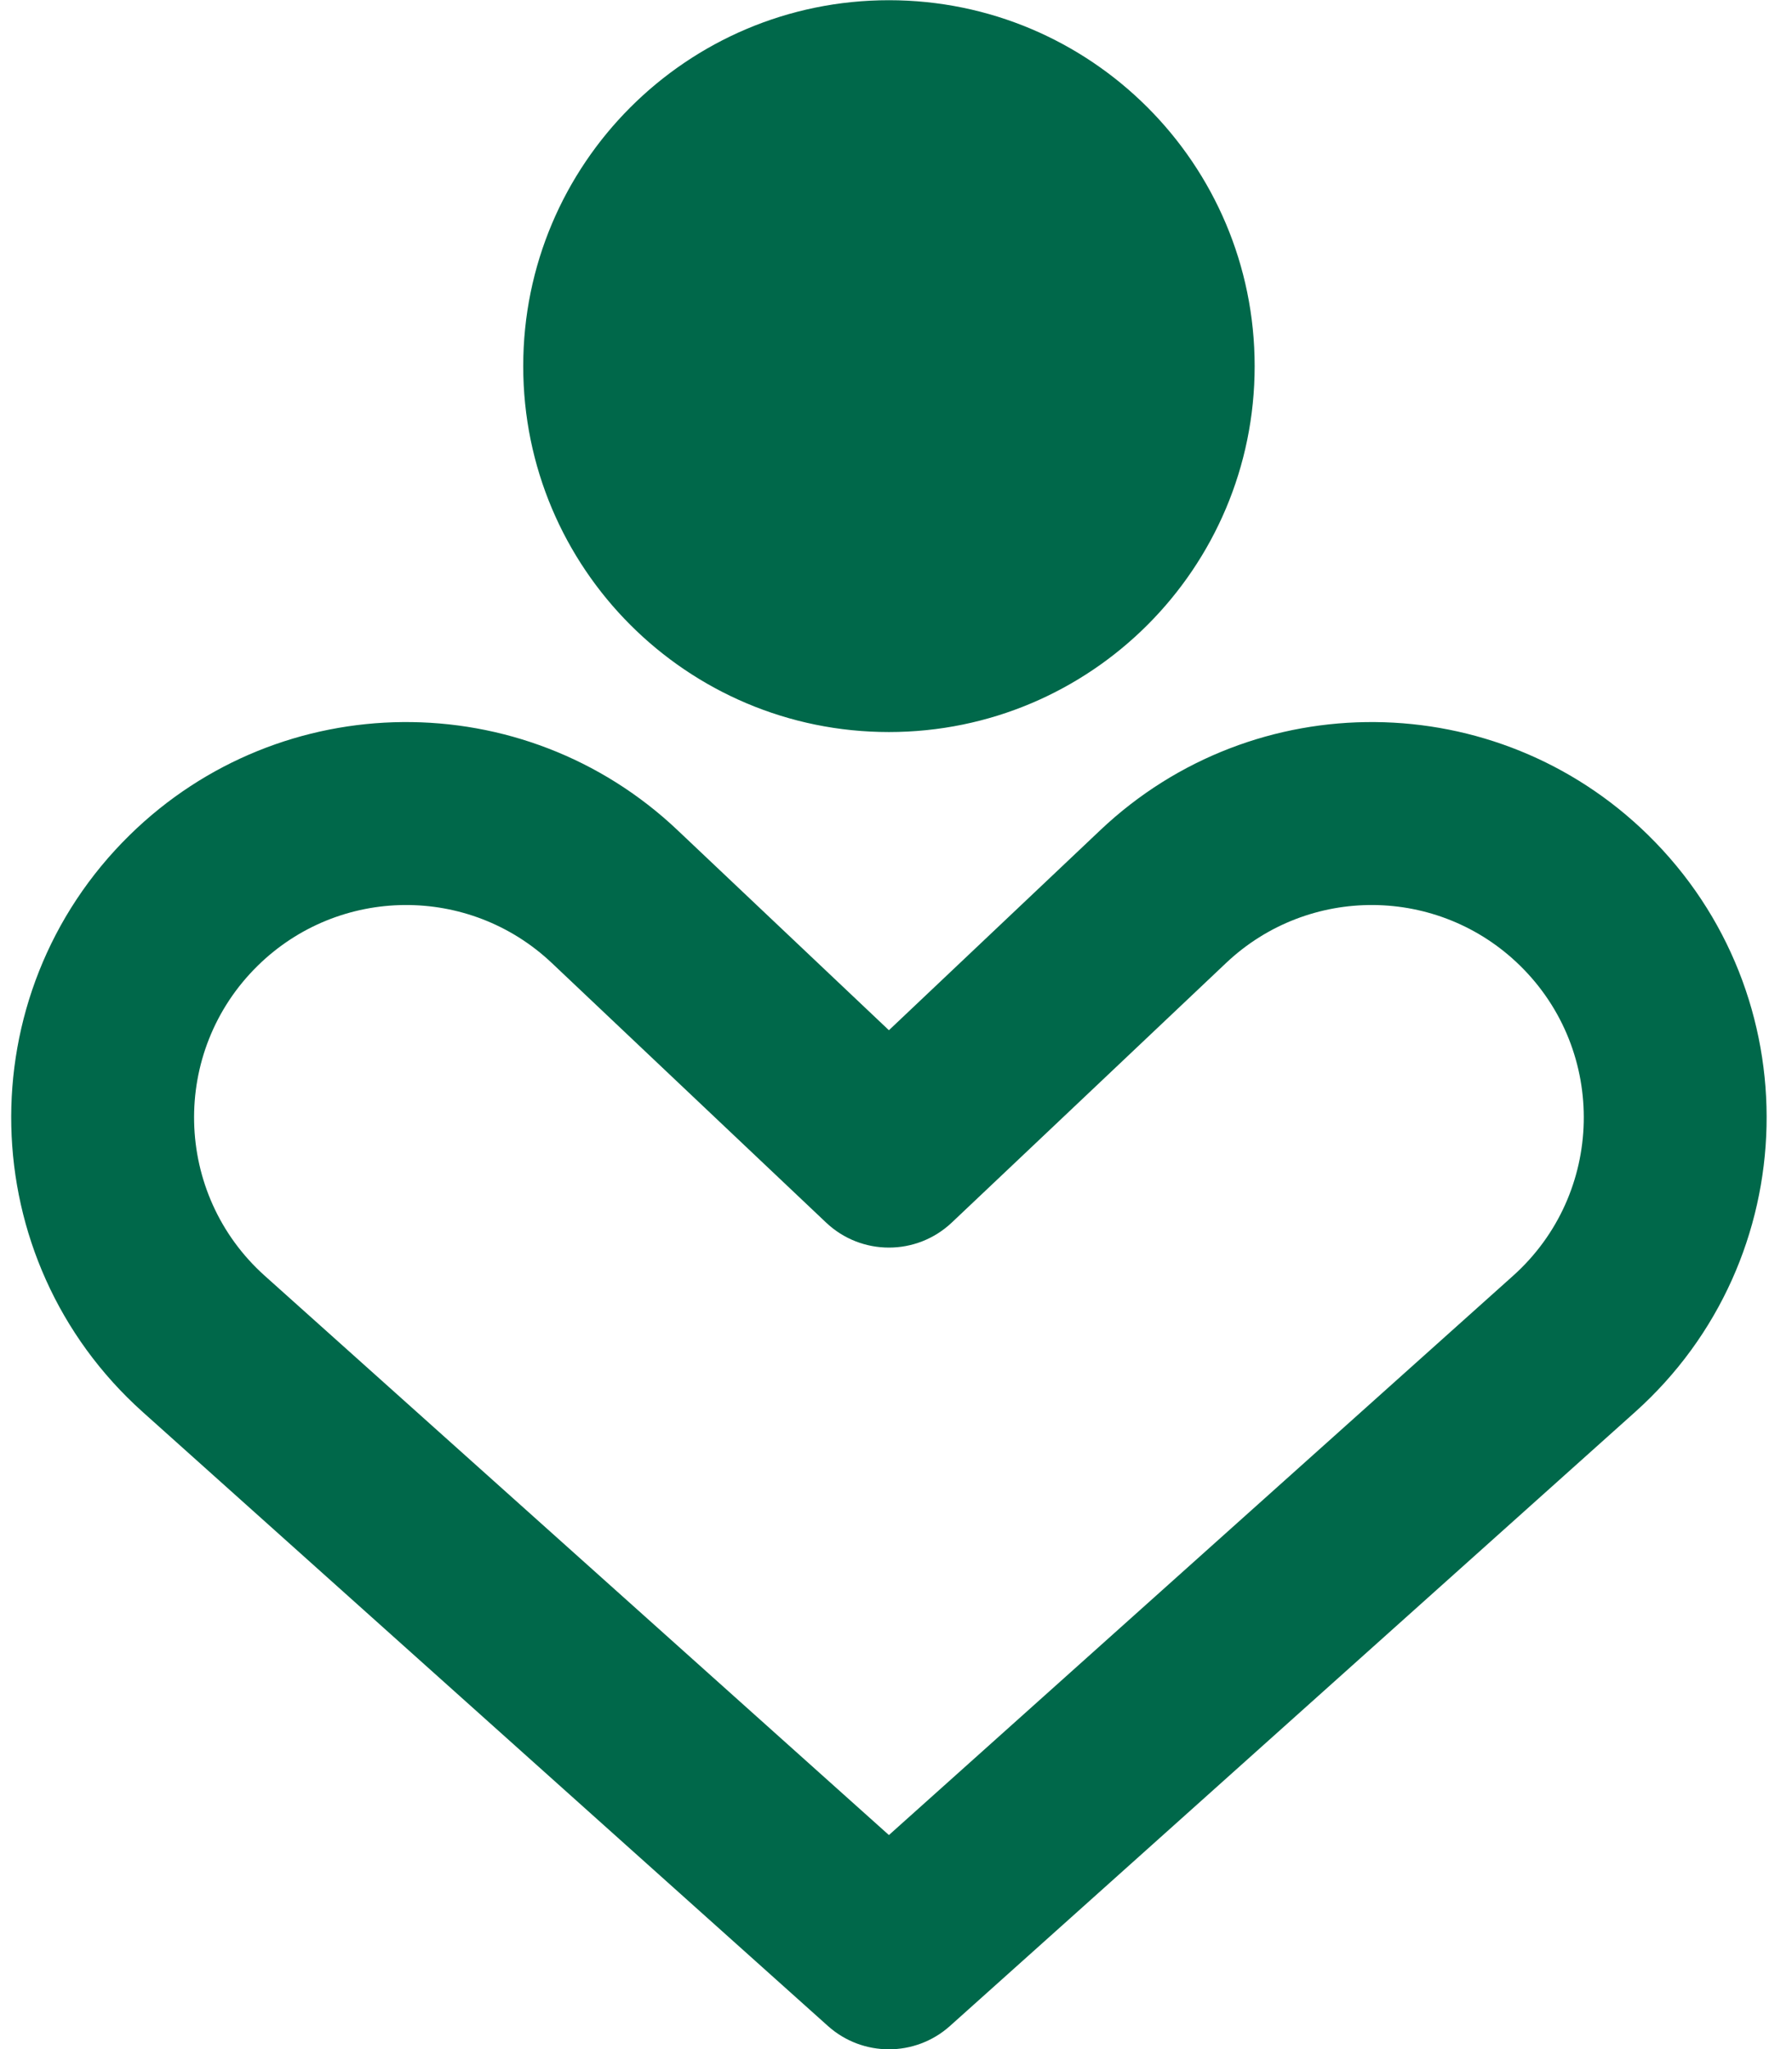 <svg width="42" height="48" viewBox="0 0 42 48" fill="none" xmlns="http://www.w3.org/2000/svg">
<path fill-rule="evenodd" clip-rule="evenodd" d="M12.263 8.577C12.263 3.843 16.1 0.005 20.834 0.005C25.568 0.005 29.406 3.843 29.406 8.577C29.406 13.311 25.568 17.148 20.834 17.148C16.1 17.148 12.263 13.311 12.263 8.577ZM15.878 19.445C12.264 16.027 6.595 16.077 3.042 19.559C-0.781 23.306 -0.642 29.506 3.346 33.077L19.405 47.459C20.218 48.187 21.45 48.187 22.264 47.459L38.322 33.077C42.31 29.506 42.449 23.306 38.626 19.559C35.073 16.077 29.404 16.027 25.79 19.445L20.834 24.133L15.878 19.445ZM6.042 22.62C7.95 20.75 10.993 20.724 12.934 22.559L19.362 28.639C20.188 29.42 21.48 29.42 22.307 28.639L28.735 22.559C30.676 20.724 33.718 20.75 35.626 22.62C37.681 24.634 37.606 27.966 35.463 29.885L20.834 42.986L6.205 29.885C4.063 27.966 3.988 24.634 6.042 22.62Z" fill="#00684A"/>
</svg>
